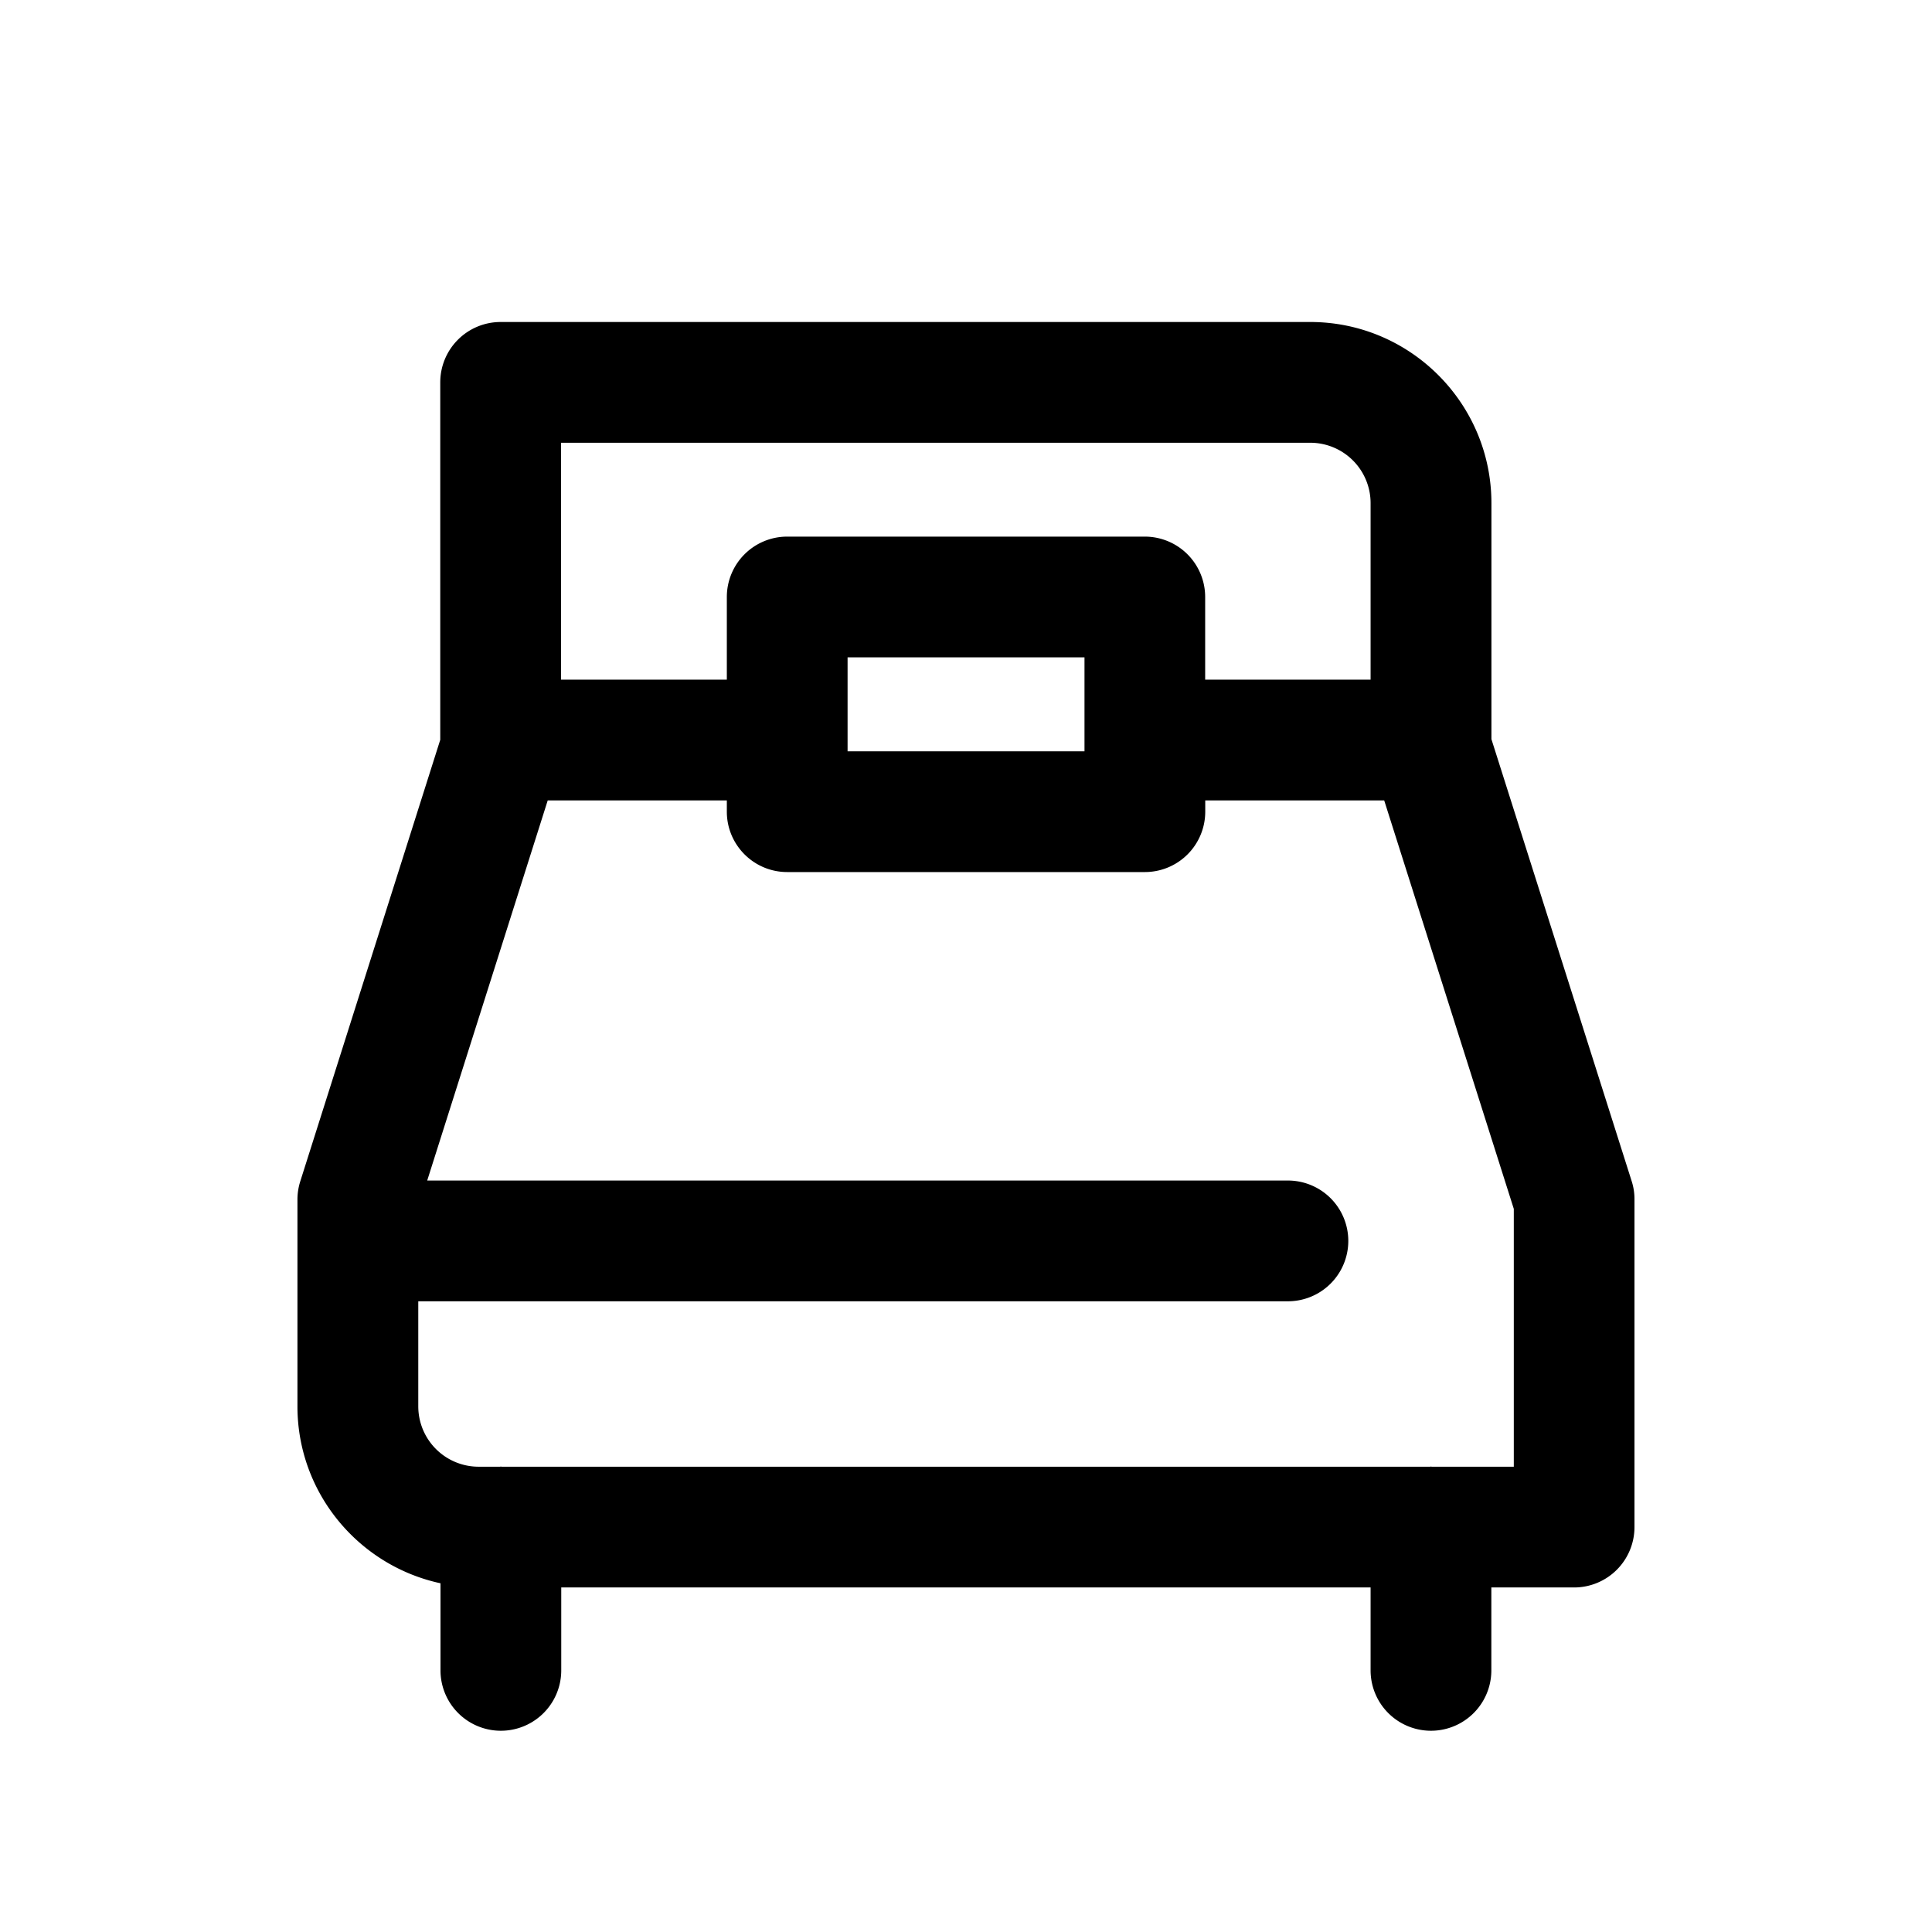 <svg xmlns="http://www.w3.org/2000/svg" aria-hidden="true" class="uitk-icon" viewBox="0 0 24 24"><path d="m20.27 14.675-1.743-5.493V6.25c0-1.241-1.01-2.25-2.25-2.25H6.219a.75.75 0 0 0-.75.75v4.44L3.73 14.675a.753.753 0 0 0-.035.227v2.568c0 1.078.763 1.98 1.777 2.198v1.082a.75.75 0 1 0 1.5 0v-1.03h10.054v1.03a.75.75 0 1 0 1.5 0v-1.03h1.028a.75.75 0 0 0 .75-.75v-4.069a.719.719 0 0 0-.034-.226zM16.276 5.5a.75.75 0 0 1 .75.75v2.193h-2.055V7.416a.75.75 0 0 0-.75-.75H9.779a.75.75 0 0 0-.75.75v1.027h-2.06V5.5h9.307zm-2.804 3.833h-2.943V8.166h2.943v1.167zm5.333 8.887h-1.019l-.01-.002-.01.002H6.232l-.01-.002-.01.002h-.266a.75.75 0 0 1-.75-.75v-1.305h10.803a.75.75 0 1 0 0-1.5H5.307l1.497-4.722h2.225v.14c0 .414.336.75.75.75h4.443a.75.75 0 0 0 .75-.75v-.14h2.223l1.61 5.074v3.203z"></path></svg>